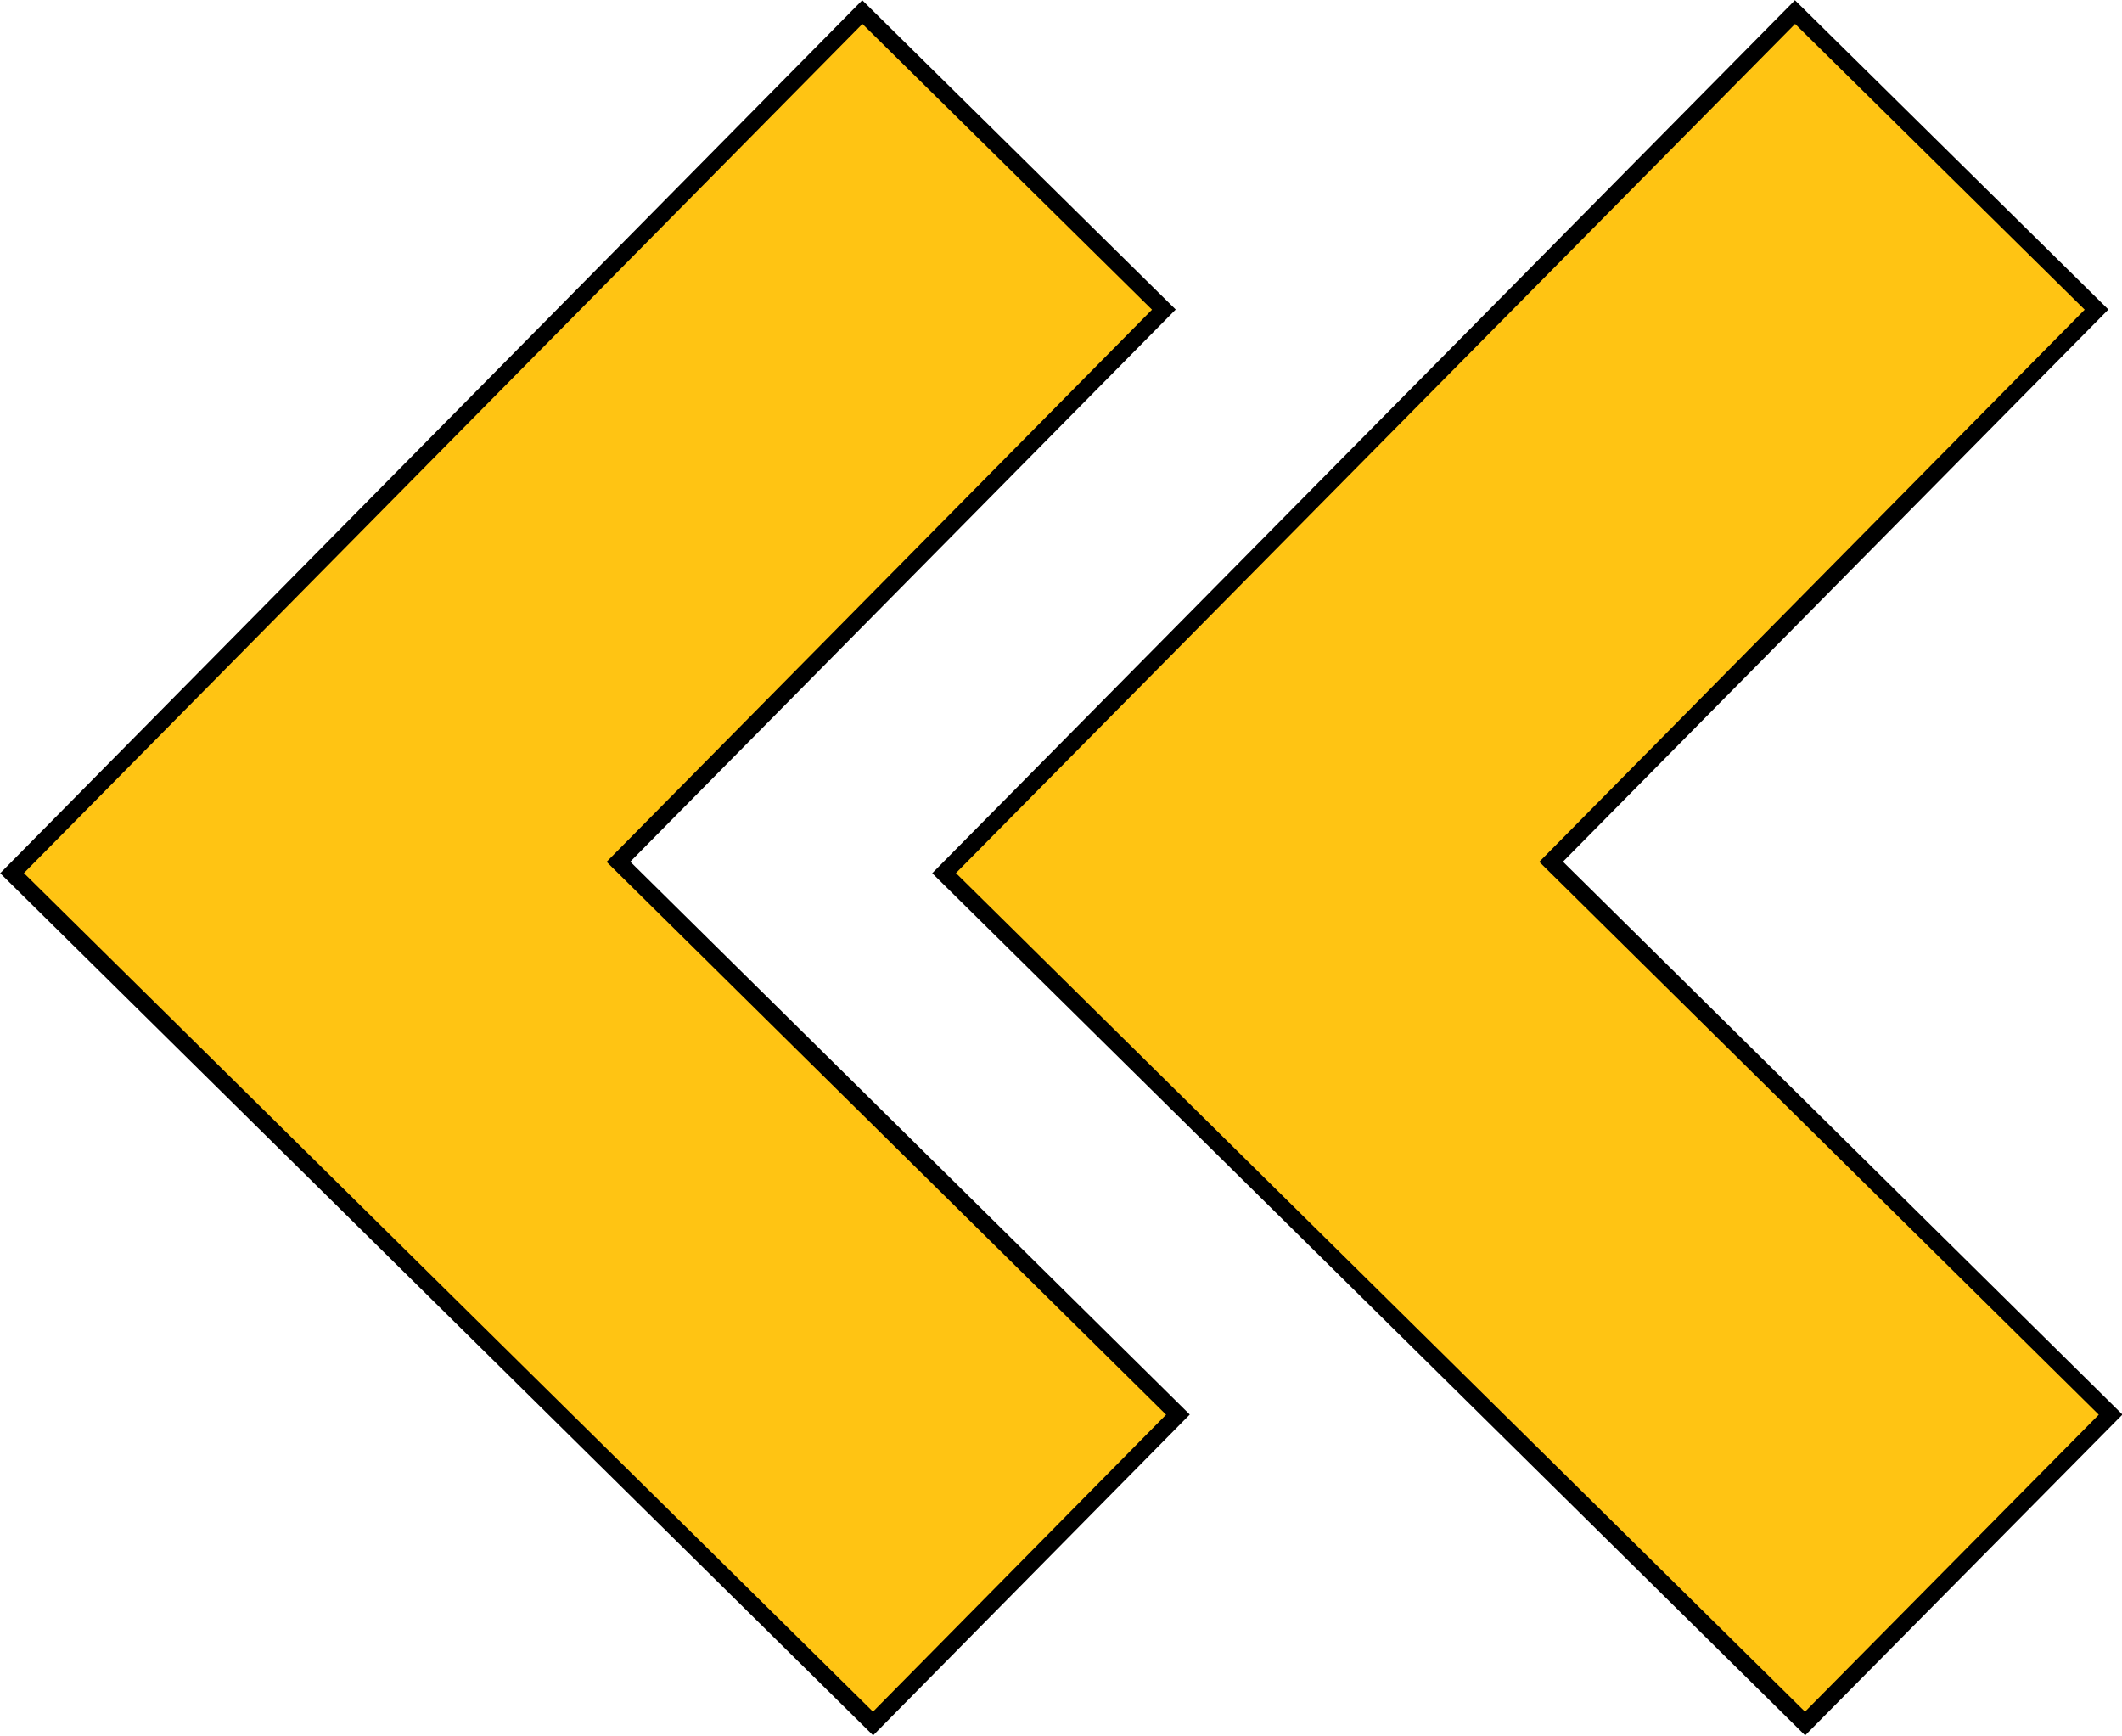 <svg xmlns="http://www.w3.org/2000/svg" xmlns:xlink="http://www.w3.org/1999/xlink" id="Layer_1" x="0px" y="0px" viewBox="0 0 31.67 25.9" style="enable-background:new 0 0 31.67 25.9;" xml:space="preserve">
<style type="text/css">
	.st0{fill-rule:evenodd;clip-rule:evenodd;fill:#FFFFFF;}
	.st1{fill-rule:evenodd;clip-rule:evenodd;fill:#FFC413;}
	.st2{fill:none;stroke:#000000;stroke-width:0.25;stroke-miterlimit:8;}
</style>
<g>
	<polygon class="st1" points="26.79,0.18 31.29,4.62 23.15,12.86 31.5,21.11 26.94,25.72 14.09,13.03  "></polygon>
	<polygon class="st2" points="26.79,0.18 31.29,4.62 23.15,12.86 31.5,21.11 26.94,25.72 14.09,13.03  "></polygon>
	<polygon class="st1" points="12.87,0.18 17.37,4.62 9.23,12.86 17.58,21.11 13.03,25.72 0.18,13.03  "></polygon>
	<polygon class="st2" points="12.87,0.18 17.37,4.62 9.23,12.86 17.58,21.11 13.03,25.72 0.18,13.03  "></polygon>
</g>
</svg>